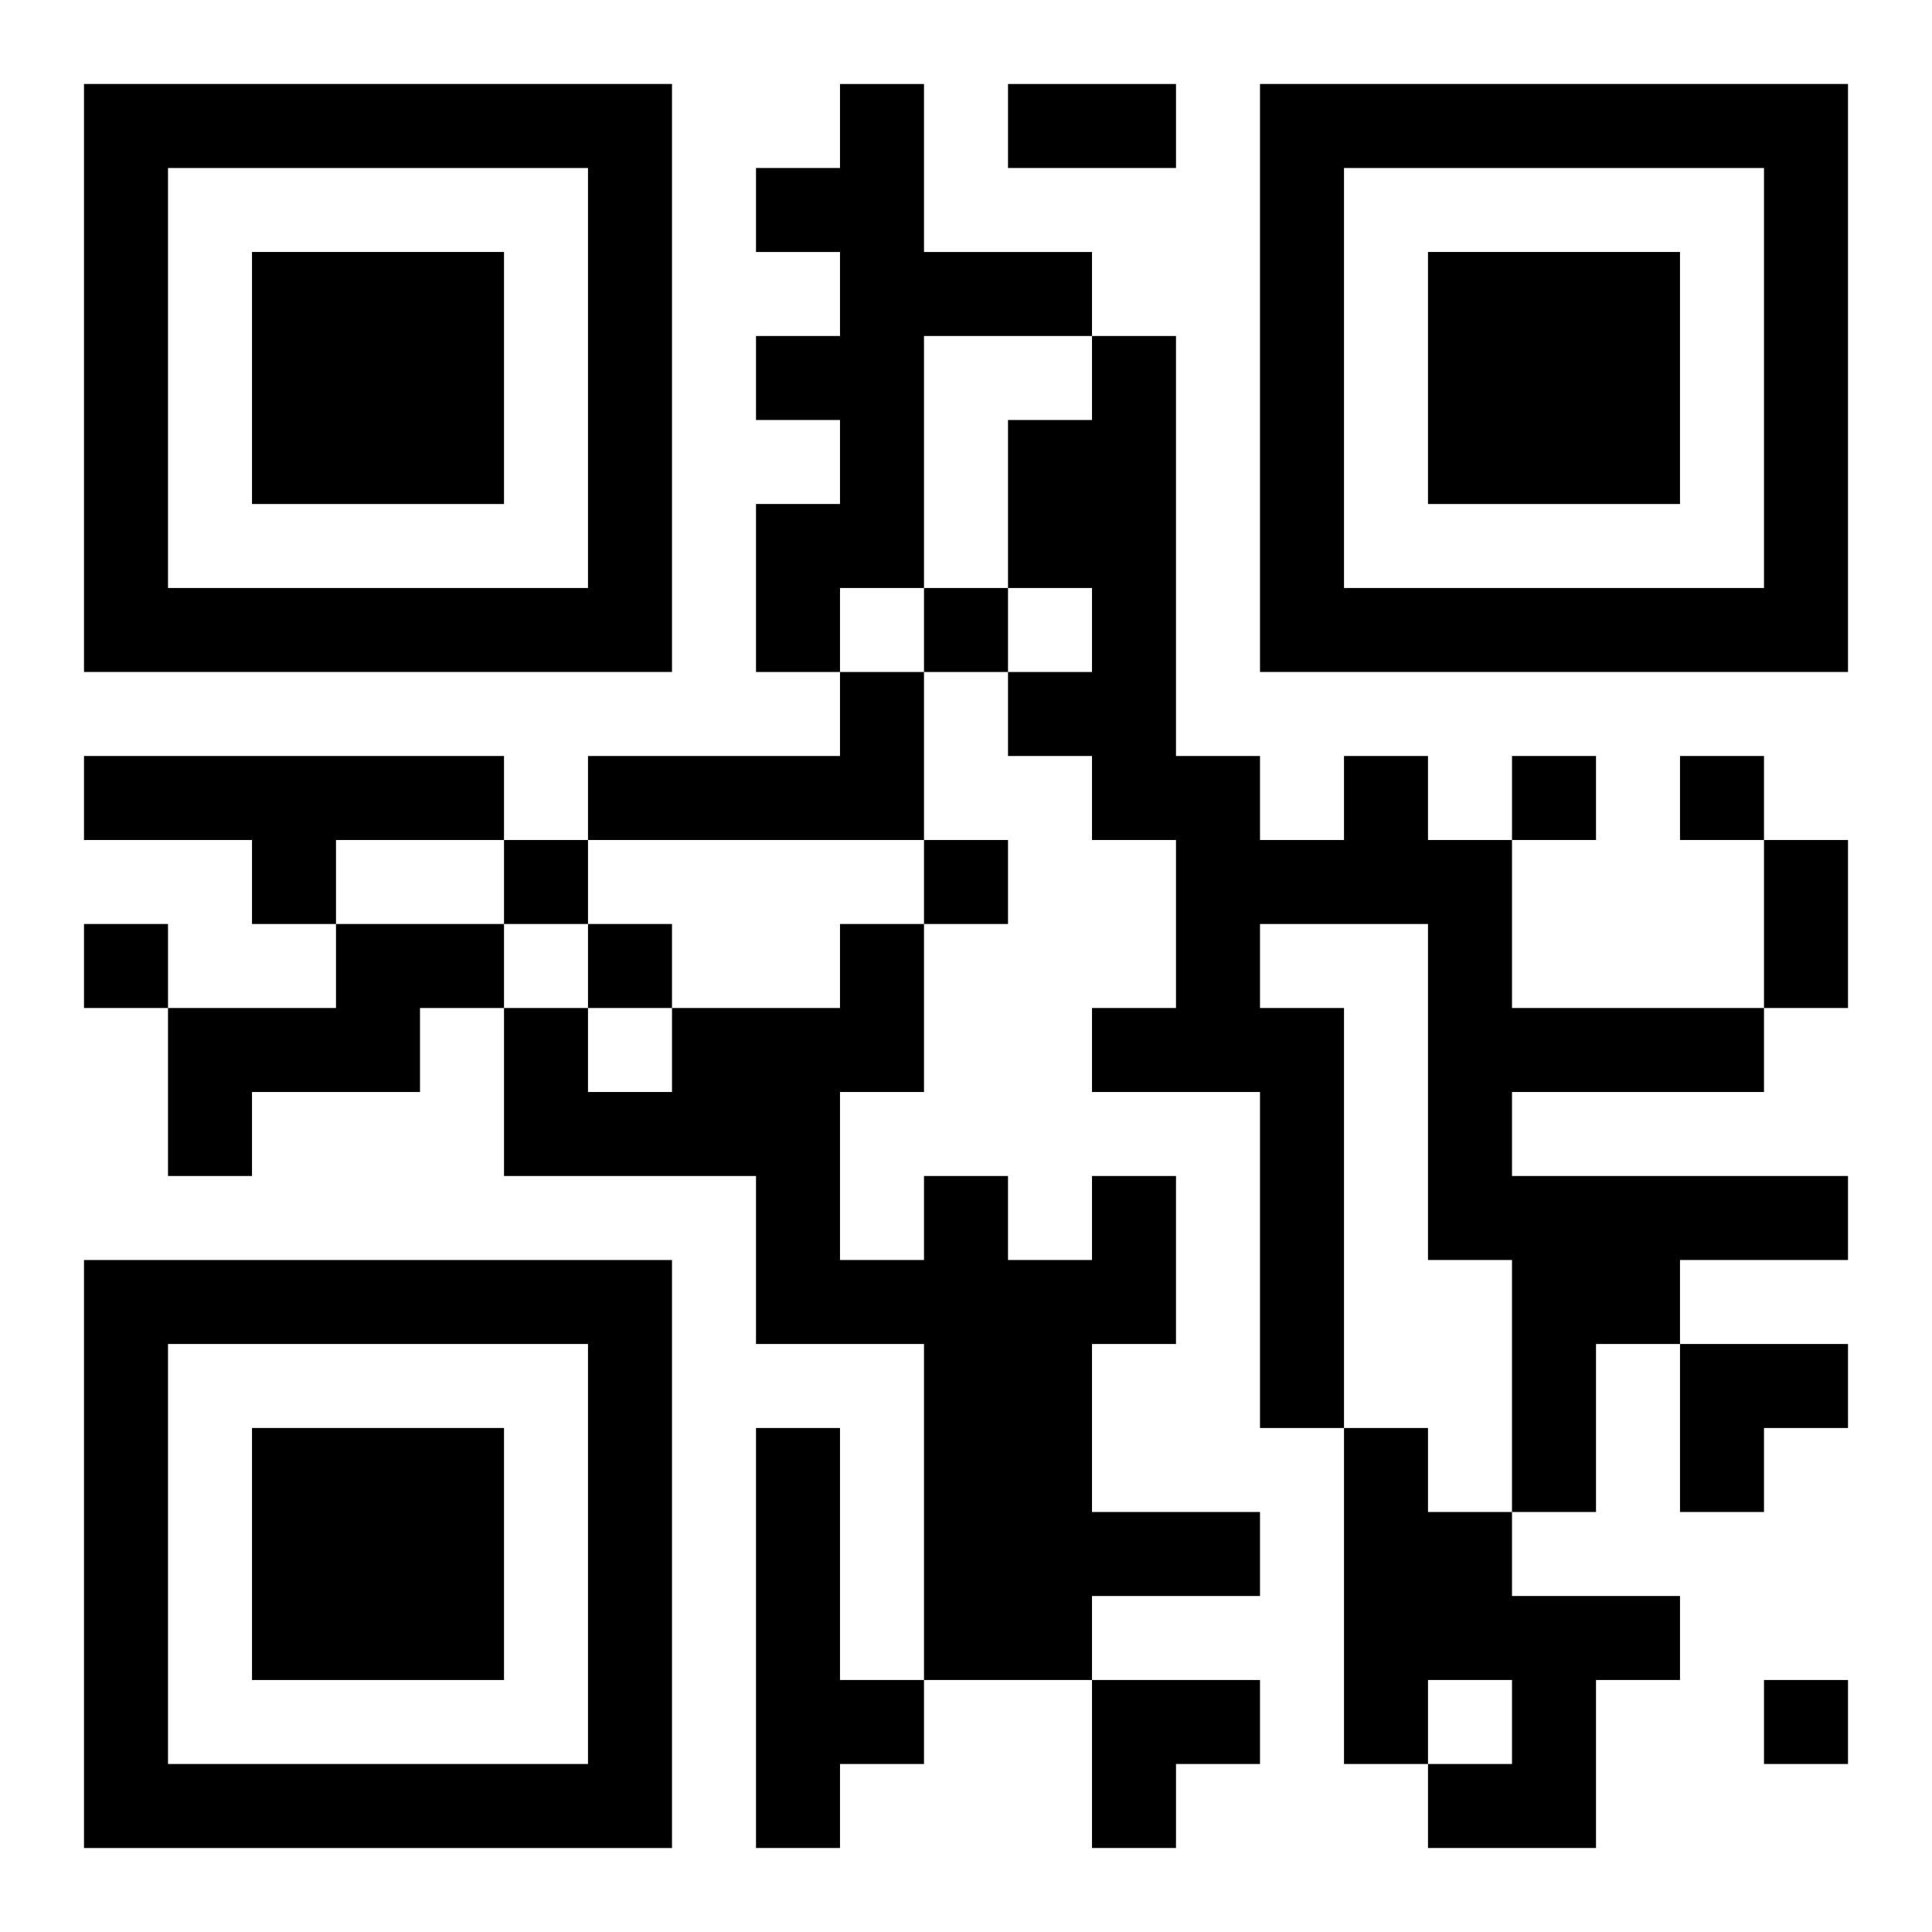 <?xml version="1.0" encoding="UTF-8"?>
<svg width="250" height="250" baseProfile="full" version="1.1" viewBox="-1 -1 23 23" xmlns="http://www.w3.org/2000/svg" xmlns:xlink="http://www.w3.org/1999/xlink"><symbol id="a"><path d="m0 7v7h7v-7h-7zm1 1h5v5h-5v-5zm1 1v3h3v-3h-3z"/></symbol><use y="-7" xlink:href="#a"/><use y="7" xlink:href="#a"/><use x="14" y="-7" xlink:href="#a"/><path d="m9 0h1v2h2v1h-2v3h-1v1h-1v-2h1v-1h-1v-1h1v-1h-1v-1h1v-1m0 7h1v2h-4v-1h3v-1m-9 1h5v1h-2v1h-1v-1h-2v-1m15 0h1v1h1v2h3v1h-3v1h4v1h-2v1h-1v2h-1v-3h-1v-4h-2v1h1v5h-1v-4h-2v-1h1v-2h-1v-1h-1v-1h1v-1h-1v-2h1v-1h1v5h1v1h1v-1m-12 2h2v1h-1v1h-2v1h-1v-2h2v-1m9 3h1v2h-1v2h2v1h-2v1h-2v-4h-2v-2h-3v-2h1v1h1v-1h2v-1h1v2h-1v2h1v-1h1v1h1v-1m-4 3h1v3h1v1h-1v1h-1v-5m7 0h1v1h1v1h2v1h-1v2h-2v-1h1v-1h-1v1h-1v-4m-5-10v1h1v-1h-1m7 2v1h1v-1h-1m2 0v1h1v-1h-1m-14 1v1h1v-1h-1m5 0v1h1v-1h-1m-10 1v1h1v-1h-1m6 0v1h1v-1h-1m14 9v1h1v-1h-1m-9-19h2v1h-2v-1m9 9h1v2h-1v-2m-1 6h2v1h-1v1h-1zm-7 4h2v1h-1v1h-1z"/></svg>
